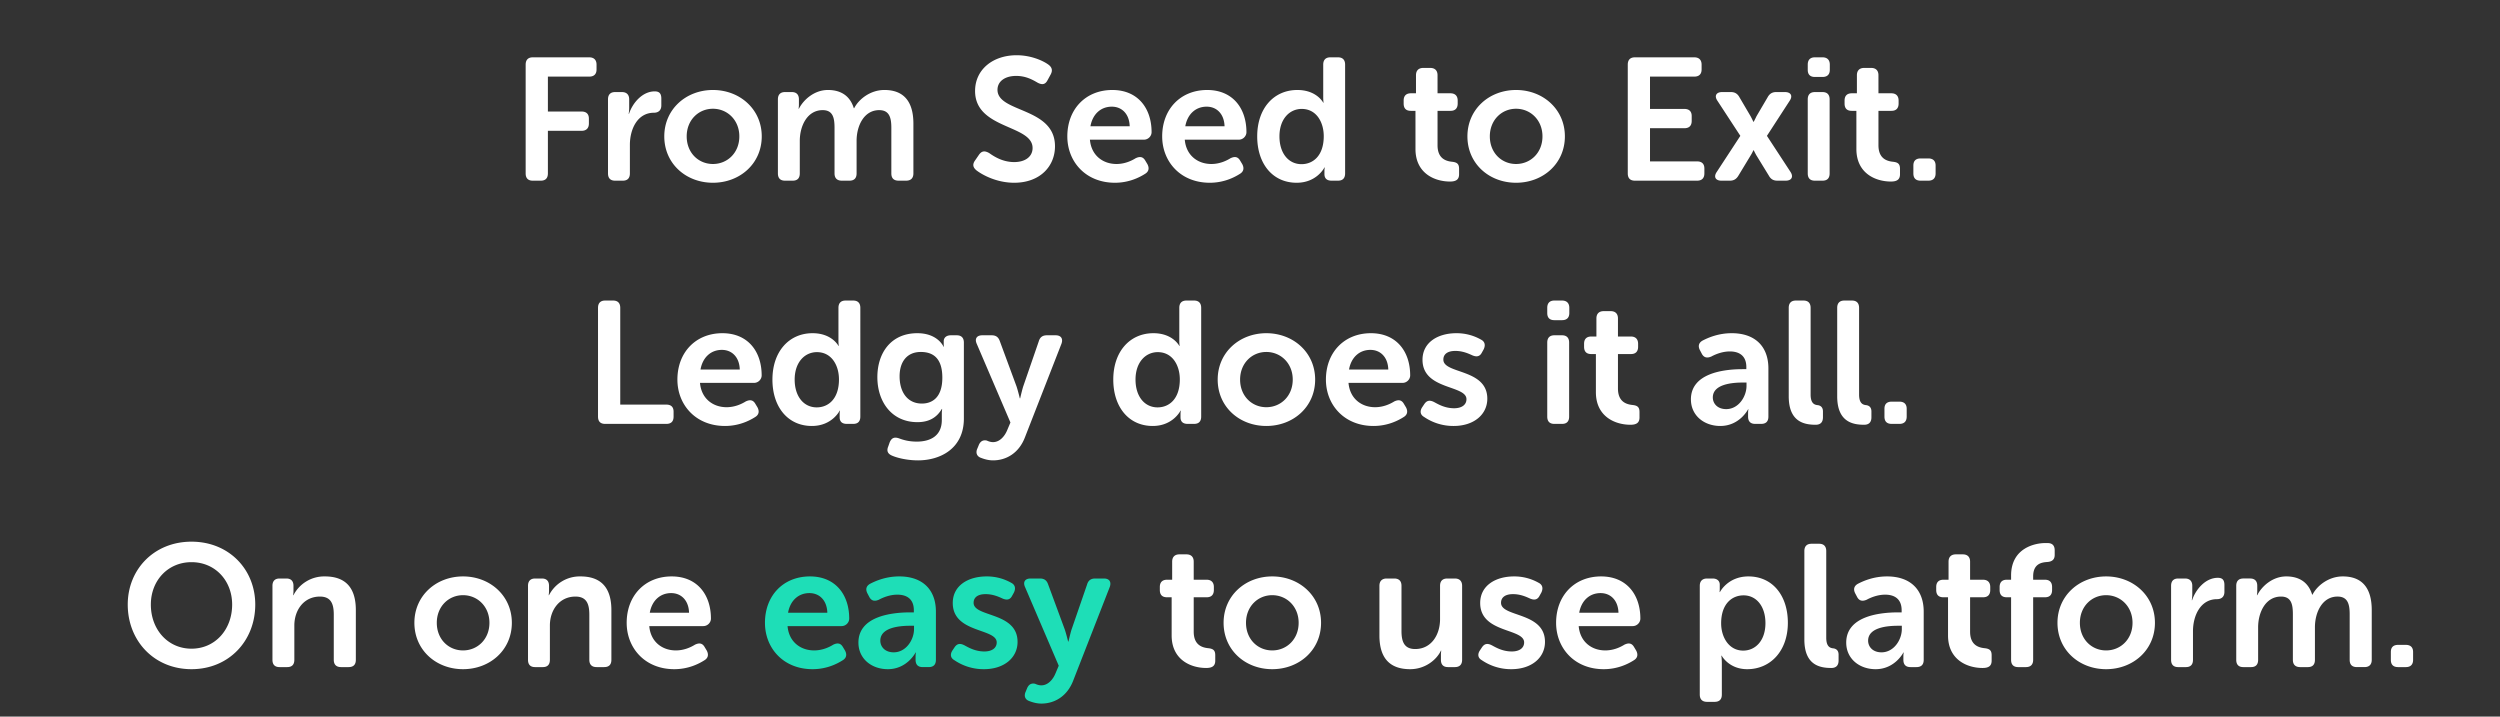<svg width="230.25" height="66" viewBox="0 0 230.25 66" xmlns="http://www.w3.org/2000/svg"><rect x="0" y="0" width="230.25" height="66" fill="#333333" stroke="none"/><path d="M48.413 15.968c0 .448.224.672.656.672h.736c.432 0 .656-.224.656-.672v-3.92h3.104c.432 0 .672-.24.672-.672v-.448c0-.432-.24-.656-.672-.656h-3.104V7.056h3.808c.432 0 .672-.224.672-.656v-.448c0-.432-.24-.672-.672-.672h-5.2c-.432 0-.656.24-.656.672zm7.584 0c0 .448.224.672.656.672h.704c.432 0 .656-.224.656-.672v-2.624c0-1.488.72-2.96 2.208-2.96.432 0 .688-.24.688-.672v-.624c0-.448-.16-.672-.608-.672-1.152 0-2.048 1.088-2.368 2.064h-.032s.048-.256.048-.56v-.768c0-.432-.24-.672-.672-.672h-.624c-.432 0-.656.24-.656.672zm5.184-3.408c0 2.512 2 4.272 4.48 4.272 2.48 0 4.496-1.76 4.496-4.272 0-2.496-2.016-4.272-4.496-4.272-2.48 0-4.48 1.776-4.48 4.272zm2.064 0c0-1.504 1.088-2.544 2.416-2.544 1.328 0 2.432 1.04 2.432 2.544 0 1.52-1.104 2.544-2.432 2.544-1.328 0-2.416-1.024-2.416-2.544zm8.4 3.408c0 .448.224.672.656.672h.704c.432 0 .656-.224.656-.672v-2.992c0-1.36.672-2.832 2.112-2.832.96 0 1.088.752 1.088 1.632v4.192c0 .448.24.672.672.672h.704c.432 0 .656-.224.656-.672v-2.992c0-1.424.704-2.832 2.08-2.832.944 0 1.12.704 1.12 1.632v4.192c0 .448.224.672.672.672h.688c.432 0 .672-.224.672-.672v-4.576c0-2.144-.976-3.104-2.672-3.104-1.28 0-2.352.832-2.784 1.68h-.032c-.336-1.104-1.152-1.68-2.384-1.68-1.28 0-2.272.928-2.672 1.728h-.032s.032-.192.032-.368v-.496c0-.432-.224-.672-.656-.672h-.624c-.432 0-.656.24-.656.672zm18.272-.288c.56.432 1.872 1.152 3.488 1.152 2.384 0 3.76-1.52 3.76-3.36 0-3.616-5.296-3.072-5.296-5.2 0-.768.672-1.28 1.728-1.28.88 0 1.504.352 1.968.624.336.176.672.24.912-.224l.288-.528c.192-.352.144-.656-.208-.912-.48-.352-1.584-.864-2.928-.864-2.16 0-3.824 1.296-3.824 3.296 0 3.536 5.296 3.088 5.296 5.248 0 .768-.64 1.296-1.696 1.296-1.12 0-1.936-.576-2.304-.832-.4-.224-.672-.208-.928.144l-.352.512c-.32.432-.16.704.096.928zm8.384-3.12c0 2.32 1.68 4.272 4.384 4.272 1.28 0 2.24-.48 2.768-.816.352-.208.416-.528.224-.896l-.192-.32c-.208-.368-.496-.416-.896-.224-.384.24-1.008.528-1.76.528-1.232 0-2.32-.768-2.448-2.24h4.976c.4 0 .704-.336.704-.688 0-2.24-1.296-3.888-3.616-3.888-2.448 0-4.144 1.76-4.144 4.272zm2.128-.928c.192-1.088.928-1.808 1.968-1.808.928 0 1.616.672 1.648 1.808zm6.608.928c0 2.32 1.68 4.272 4.384 4.272 1.28 0 2.24-.48 2.768-.816.352-.208.416-.528.224-.896l-.192-.32c-.208-.368-.496-.416-.896-.224-.384.24-1.008.528-1.76.528-1.232 0-2.32-.768-2.448-2.24h4.976c.4 0 .704-.336.704-.688 0-2.24-1.296-3.888-3.616-3.888-2.448 0-4.144 1.76-4.144 4.272zm2.128-.928c.192-1.088.928-1.808 1.968-1.808.928 0 1.616.672 1.648 1.808zm6.624.928c0 2.528 1.424 4.272 3.632 4.272 1.872 0 2.56-1.408 2.56-1.408h.032s-.032.128-.032.288v.32c0 .4.224.608.656.608h.592c.432 0 .656-.224.656-.672V5.952c0-.432-.224-.672-.656-.672h-.704c-.432 0-.656.24-.656.672v3.04c0 .256.032.464.032.464h-.032s-.592-1.168-2.384-1.168c-2.16 0-3.696 1.68-3.696 4.272zm2.048 0c0-1.616.944-2.528 2.048-2.528 1.376 0 2.032 1.248 2.032 2.512 0 1.808-.992 2.576-2.048 2.576-1.2 0-2.032-1.008-2.032-2.56zm12.528 1.168c0 2.208 1.728 2.992 3.184 2.992.56 0 .832-.192.832-.672v-.496c0-.448-.176-.608-.672-.656-.56-.064-1.312-.304-1.312-1.52v-3.168h1.2c.416 0 .656-.224.656-.672v-.272c0-.432-.24-.672-.672-.672h-1.184V6.928c0-.432-.24-.672-.672-.672h-.64c-.432 0-.672.24-.672.672v1.664h-.464c-.448 0-.672.24-.672.672v.272c0 .448.224.672.656.672h.432zm4.784-1.168c0 2.512 2 4.272 4.48 4.272 2.48 0 4.496-1.76 4.496-4.272 0-2.496-2.016-4.272-4.496-4.272-2.48 0-4.48 1.776-4.48 4.272zm2.064 0c0-1.504 1.088-2.544 2.416-2.544 1.328 0 2.432 1.04 2.432 2.544 0 1.52-1.104 2.544-2.432 2.544-1.328 0-2.416-1.024-2.416-2.544zm12.704 3.408c0 .448.224.672.656.672h5.728c.432 0 .672-.224.672-.672v-.448c0-.432-.24-.656-.672-.656h-4.336v-3.056h3.168c.432 0 .672-.224.672-.672v-.448c0-.432-.24-.656-.672-.656h-3.168V7.056h4.08c.432 0 .672-.224.672-.656v-.448c0-.432-.24-.672-.672-.672h-5.472c-.432 0-.656.24-.656.672zm8.192-.128c-.304.448-.112.8.432.8h.784c.352 0 .592-.144.784-.464l1.152-1.904c.112-.176.224-.432.224-.432h.032s.128.256.224.432l1.168 1.904c.176.32.416.464.784.464h.768c.544 0 .736-.352.448-.8l-2.176-3.328 2.096-3.232c.304-.448.112-.8-.432-.8h-.816c-.368 0-.608.16-.784.48l-1.024 1.744c-.096.208-.256.512-.256.512h-.032s-.144-.304-.256-.512l-1.024-1.744c-.176-.32-.416-.48-.784-.48h-.816c-.544 0-.736.352-.432.8l2.112 3.232zm9.04-8.752h.704c.432 0 .672-.224.672-.656v-.48c0-.432-.24-.672-.672-.672h-.704c-.432 0-.656.24-.656.672v.48c0 .432.224.656.656.656zm-.656 8.88c0 .448.224.672.656.672h.704c.432 0 .656-.224.656-.672V9.152c0-.432-.224-.672-.656-.672h-.704c-.432 0-.656.24-.656.672zm4.48-2.24c0 2.208 1.728 2.992 3.184 2.992.56 0 .832-.192.832-.672v-.496c0-.448-.176-.608-.672-.656-.56-.064-1.312-.304-1.312-1.52v-3.168h1.2c.416 0 .656-.224.656-.672v-.272c0-.432-.24-.672-.672-.672h-1.184V6.928c0-.432-.24-.672-.672-.672h-.64c-.432 0-.672.24-.672.672v1.664h-.464c-.448 0-.672.24-.672.672v.272c0 .448.224.672.656.672h.432zm5.248 2.24c0 .448.224.672.672.672h.704c.432 0 .672-.224.672-.672v-.72c0-.432-.24-.656-.672-.656h-.704c-.448 0-.672.224-.672.656zM55.077 38.368c0 .448.224.672.656.672h5.632c.448 0 .672-.224.672-.672v-.448c0-.432-.224-.656-.672-.656h-4.24v-8.912c0-.432-.224-.672-.656-.672h-.736c-.432 0-.656.24-.656.672zm7.312-3.408c0 2.32 1.68 4.272 4.384 4.272 1.28 0 2.24-.48 2.768-.816.352-.208.416-.528.224-.896l-.192-.32c-.208-.368-.496-.416-.896-.224-.384.24-1.008.528-1.76.528-1.232 0-2.32-.768-2.448-2.24h4.976c.4 0 .704-.336.704-.688 0-2.24-1.296-3.888-3.616-3.888-2.448 0-4.144 1.76-4.144 4.272zm2.128-.928c.192-1.088.928-1.808 1.968-1.808.928 0 1.616.672 1.648 1.808zm6.624.928c0 2.528 1.424 4.272 3.632 4.272 1.872 0 2.56-1.408 2.56-1.408h.032s-.032.128-.032.288v.32c0 .4.224.608.656.608h.592c.432 0 .656-.224.656-.672V28.352c0-.432-.224-.672-.656-.672h-.704c-.432 0-.656.24-.656.672v3.04c0 .256.032.464.032.464h-.032s-.592-1.168-2.384-1.168c-2.16 0-3.696 1.68-3.696 4.272zm2.048 0c0-1.616.944-2.528 2.048-2.528 1.376 0 2.032 1.248 2.032 2.512 0 1.808-.992 2.576-2.048 2.576-1.2 0-2.032-1.008-2.032-2.56zm8.752 5.776l-.128.368c-.176.416-.064.688.352.864.56.24 1.472.432 2.384.432 2.016 0 4.224-1.056 4.224-3.856v-6.992c0-.432-.224-.672-.656-.672h-.544c-.432 0-.656.24-.656.544v.304c0 .128.016.208.016.208h-.032s-.512-1.248-2.416-1.248c-2.432 0-3.68 1.824-3.68 4.048 0 2.256 1.312 4.144 3.696 4.144 1.088 0 1.792-.448 2.24-1.216h.032s-.032.224-.032.416v.608c0 1.456-1.056 1.984-2.304 1.984-.752 0-1.264-.16-1.648-.304-.432-.144-.672-.032-.848.368zm2.96-3.568c-1.312 0-2.048-1.04-2.048-2.512 0-1.344.688-2.24 1.952-2.24 1.056 0 1.984.496 1.984 2.368 0 1.824-.928 2.384-1.888 2.384zm5.264 3.776l-.144.352c-.176.368-.08.72.304.864.288.112.688.24 1.136.24 1.2 0 2.384-.656 2.944-2.144l3.36-8.608c.16-.464-.048-.768-.544-.768h-.8c-.4 0-.64.176-.752.56l-1.44 4.176c-.128.432-.272 1.072-.272 1.072h-.032s-.16-.672-.304-1.104l-1.536-4.16c-.128-.368-.352-.544-.752-.544h-.864c-.512 0-.72.32-.512.784l3.104 7.248-.304.72c-.24.576-.704 1.088-1.296 1.088-.24 0-.432-.08-.576-.144-.272-.064-.544 0-.72.368zm12.368-5.984c0 2.528 1.424 4.272 3.632 4.272 1.872 0 2.56-1.408 2.56-1.408h.032s-.032.128-.032.288v.32c0 .4.224.608.656.608h.592c.432 0 .656-.224.656-.672V28.352c0-.432-.224-.672-.656-.672h-.704c-.432 0-.656.24-.656.672v3.04c0 .256.032.464.032.464h-.032s-.592-1.168-2.384-1.168c-2.16 0-3.696 1.68-3.696 4.272zm2.048 0c0-1.616.944-2.528 2.048-2.528 1.376 0 2.032 1.248 2.032 2.512 0 1.808-.992 2.576-2.048 2.576-1.2 0-2.032-1.008-2.032-2.56zm7.568 0c0 2.512 2 4.272 4.48 4.272 2.48 0 4.496-1.76 4.496-4.272 0-2.496-2.016-4.272-4.496-4.272-2.48 0-4.48 1.776-4.48 4.272zm2.064 0c0-1.504 1.088-2.544 2.416-2.544 1.328 0 2.432 1.04 2.432 2.544 0 1.52-1.104 2.544-2.432 2.544-1.328 0-2.416-1.024-2.416-2.544zm7.904 0c0 2.32 1.68 4.272 4.384 4.272 1.28 0 2.24-.48 2.768-.816.352-.208.416-.528.224-.896l-.192-.32c-.208-.368-.496-.416-.896-.224-.384.24-1.008.528-1.76.528-1.232 0-2.32-.768-2.448-2.24h4.976c.4 0 .704-.336.704-.688 0-2.24-1.296-3.888-3.616-3.888-2.448 0-4.144 1.76-4.144 4.272zm2.128-.928c.192-1.088.928-1.808 1.968-1.808.928 0 1.616.672 1.648 1.808zm6.912 4.368a4.772 4.772 0 0 0 2.72.832c1.888 0 3.104-1.072 3.104-2.512 0-2.784-4.048-2.256-4.048-3.6 0-.512.4-.8 1.104-.8.672 0 1.2.24 1.552.4.4.176.704.128.896-.256l.16-.288c.176-.368.128-.704-.24-.896a4.545 4.545 0 0 0-2.272-.592c-1.712 0-3.12.848-3.12 2.448 0 2.8 4.048 2.304 4.048 3.632 0 .512-.432.832-1.136.832-.832 0-1.44-.352-1.824-.56-.4-.208-.672-.176-.912.16l-.192.288c-.24.352-.208.704.16.912zm12-8.912h.704c.432 0 .672-.224.672-.656v-.48c0-.432-.24-.672-.672-.672h-.704c-.432 0-.656.24-.656.672v.48c0 .432.224.656.656.656zm-.656 8.88c0 .448.224.672.656.672h.704c.432 0 .656-.224.656-.672v-6.816c0-.432-.224-.672-.656-.672h-.704c-.432 0-.656.24-.656.672zm4.48-2.24c0 2.208 1.728 2.992 3.184 2.992.56 0 .832-.192.832-.672v-.496c0-.448-.176-.608-.672-.656-.56-.064-1.312-.304-1.312-1.52v-3.168h1.2c.416 0 .656-.224.656-.672v-.272c0-.432-.24-.672-.672-.672h-1.184v-1.664c0-.432-.24-.672-.672-.672h-.64c-.432 0-.672.24-.672.672v1.664h-.464c-.448 0-.672.24-.672.672v.272c0 .448.224.672.656.672h.432zm8.752.656c0 1.488 1.216 2.448 2.704 2.448 1.792 0 2.56-1.536 2.56-1.536h.032s-.032.128-.032.352v.32c0 .448.224.672.656.672h.544c.448 0 .672-.224.672-.672v-4.432c0-2.064-1.264-3.248-3.376-3.248-1.216 0-2.144.4-2.672.672-.384.208-.448.528-.256.896l.16.304c.192.384.496.448.896.272.384-.208 1.008-.464 1.696-.464.832 0 1.52.368 1.52 1.44V34h-.336c-1.824 0-4.768.4-4.768 2.784zm2.016-.176c0-1.216 1.744-1.376 2.768-1.376h.336v.304c0 .992-.736 2.144-1.872 2.144-.816 0-1.232-.528-1.232-1.072zm6.992-.112c0 2.336 1.392 2.624 2.48 2.624.48 0 .672-.272.672-.688v-.544c0-.368-.208-.544-.496-.576-.304-.032-.64-.176-.64-.976v-7.984c0-.432-.224-.672-.656-.672h-.704c-.432 0-.656.24-.656.672zm4.464 0c0 2.336 1.392 2.624 2.48 2.624.48 0 .672-.272.672-.688v-.544c0-.368-.208-.544-.496-.576-.304-.032-.64-.176-.64-.976v-7.984c0-.432-.224-.672-.656-.672h-.704c-.432 0-.656.24-.656.672zm4.352 1.872c0 .448.224.672.672.672h.704c.432 0 .672-.224.672-.672v-.72c0-.432-.24-.656-.672-.656h-.704c-.448 0-.672.224-.672.656zM11.765 55.68c0 3.344 2.432 5.952 5.872 5.952s5.872-2.608 5.872-5.952c0-3.248-2.432-5.792-5.872-5.792s-5.872 2.544-5.872 5.792zm2.128 0c0-2.208 1.568-3.904 3.744-3.904s3.744 1.696 3.744 3.904c0 2.304-1.568 4.064-3.744 4.064s-3.744-1.76-3.744-4.064zm11.2 5.088c0 .448.224.672.656.672h.704c.432 0 .656-.224.656-.672v-3.152c0-1.472.912-2.672 2.352-2.672 1.024 0 1.28.672 1.28 1.664v4.16c0 .448.24.672.672.672h.688c.448 0 .672-.224.672-.672v-4.576c0-2.16-1.04-3.104-2.848-3.104a3.183 3.183 0 0 0-2.896 1.728h-.032s.032-.192.032-.368v-.496c0-.432-.224-.672-.656-.672h-.624c-.432 0-.656.24-.656.672zm13.072-3.408c0 2.512 2 4.272 4.48 4.272 2.48 0 4.496-1.76 4.496-4.272 0-2.496-2.016-4.272-4.496-4.272-2.48 0-4.48 1.776-4.48 4.272zm2.064 0c0-1.504 1.088-2.544 2.416-2.544 1.328 0 2.432 1.04 2.432 2.544 0 1.52-1.104 2.544-2.432 2.544-1.328 0-2.416-1.024-2.416-2.544zm8.4 3.408c0 .448.224.672.656.672h.704c.432 0 .656-.224.656-.672v-3.152c0-1.472.912-2.672 2.352-2.672 1.024 0 1.28.672 1.28 1.664v4.16c0 .448.24.672.672.672h.688c.448 0 .672-.224.672-.672v-4.576c0-2.16-1.04-3.104-2.848-3.104a3.183 3.183 0 0 0-2.896 1.728h-.032s.032-.192.032-.368v-.496c0-.432-.224-.672-.656-.672h-.624c-.432 0-.656.24-.656.672zm9.088-3.408c0 2.32 1.68 4.272 4.384 4.272 1.28 0 2.24-.48 2.768-.816.352-.208.416-.528.224-.896l-.192-.32c-.208-.368-.496-.416-.896-.224-.384.24-1.008.528-1.76.528-1.232 0-2.32-.768-2.448-2.24h4.976c.4 0 .704-.336.704-.688 0-2.24-1.296-3.888-3.616-3.888-2.448 0-4.144 1.76-4.144 4.272zm2.128-.928c.192-1.088.928-1.808 1.968-1.808.928 0 1.616.672 1.648 1.808z" fill="#fff"/><path d="M70.453 57.36c0 2.32 1.68 4.272 4.384 4.272 1.28 0 2.24-.48 2.768-.816.352-.208.416-.528.224-.896l-.192-.32c-.208-.368-.496-.416-.896-.224-.384.24-1.008.528-1.76.528-1.232 0-2.32-.768-2.448-2.24h4.976c.4 0 .704-.336.704-.688 0-2.24-1.296-3.888-3.616-3.888-2.448 0-4.144 1.76-4.144 4.272zm2.128-.928c.192-1.088.928-1.808 1.968-1.808.928 0 1.616.672 1.648 1.808zm6.48 2.752c0 1.488 1.216 2.448 2.704 2.448 1.792 0 2.56-1.536 2.56-1.536h.032s-.032.128-.032.352v.32c0 .448.224.672.656.672h.544c.448 0 .672-.224.672-.672v-4.432c0-2.064-1.264-3.248-3.376-3.248-1.216 0-2.144.4-2.672.672-.384.208-.448.528-.256.896l.16.304c.192.384.496.448.896.272.384-.208 1.008-.464 1.696-.464.832 0 1.52.368 1.52 1.44v.192h-.336c-1.824 0-4.768.4-4.768 2.784zm2.016-.176c0-1.216 1.744-1.376 2.768-1.376h.336v.304c0 .992-.736 2.144-1.872 2.144-.816 0-1.232-.528-1.232-1.072zm6.816 1.792a4.772 4.772 0 0 0 2.72.832c1.888 0 3.104-1.072 3.104-2.512 0-2.784-4.048-2.256-4.048-3.6 0-.512.4-.8 1.104-.8.672 0 1.2.24 1.552.4.4.176.704.128.896-.256l.16-.288c.176-.368.128-.704-.24-.896a4.545 4.545 0 0 0-2.272-.592c-1.712 0-3.12.848-3.12 2.448 0 2.8 4.048 2.304 4.048 3.632 0 .512-.432.832-1.136.832-.832 0-1.44-.352-1.824-.56-.4-.208-.672-.176-.912.16l-.192.288c-.24.352-.208.704.16.912zm6.72 2.544l-.144.352c-.176.368-.08.72.304.864.288.112.688.24 1.136.24 1.2 0 2.384-.656 2.944-2.144l3.36-8.608c.16-.464-.048-.768-.544-.768h-.8c-.4 0-.64.176-.752.56l-1.44 4.176c-.128.432-.272 1.072-.272 1.072h-.032s-.16-.672-.304-1.104l-1.536-4.16c-.128-.368-.352-.544-.752-.544h-.864c-.512 0-.72.32-.512.784l3.104 7.248-.304.72c-.24.576-.704 1.088-1.296 1.088-.24 0-.432-.08-.576-.144-.272-.064-.544 0-.72.368z" fill="#1edeb7"/><path d="M107.909 58.528c0 2.208 1.728 2.992 3.184 2.992.56 0 .832-.192.832-.672v-.496c0-.448-.176-.608-.672-.656-.56-.064-1.312-.304-1.312-1.52v-3.168h1.2c.416 0 .656-.224.656-.672v-.272c0-.432-.24-.672-.672-.672h-1.184v-1.664c0-.432-.24-.672-.672-.672h-.64c-.432 0-.672.24-.672.672v1.664h-.464c-.448 0-.672.24-.672.672v.272c0 .448.224.672.656.672h.432zm4.784-1.168c0 2.512 2 4.272 4.48 4.272 2.48 0 4.496-1.76 4.496-4.272 0-2.496-2.016-4.272-4.496-4.272-2.48 0-4.48 1.776-4.48 4.272zm2.064 0c0-1.504 1.088-2.544 2.416-2.544 1.328 0 2.432 1.04 2.432 2.544 0 1.52-1.104 2.544-2.432 2.544-1.328 0-2.416-1.024-2.416-2.544zm12.288 1.168c0 2.224 1.088 3.104 2.832 3.104 1.392 0 2.448-.88 2.832-1.712h.032s-.032.176-.032.368v.48c0 .448.224.672.656.672h.624c.432 0 .672-.224.672-.672v-6.816c0-.432-.24-.672-.672-.672h-.688c-.448 0-.672.24-.672.672v3.072c0 1.456-.816 2.752-2.288 2.752-1.008 0-1.264-.672-1.264-1.664v-4.16c0-.432-.224-.672-.672-.672h-.688c-.432 0-.672.24-.672.672zm9.424 2.272a4.772 4.772 0 0 0 2.72.832c1.888 0 3.104-1.072 3.104-2.512 0-2.784-4.048-2.256-4.048-3.6 0-.512.4-.8 1.104-.8.672 0 1.2.24 1.552.4.4.176.704.128.896-.256l.16-.288c.176-.368.128-.704-.24-.896a4.545 4.545 0 0 0-2.272-.592c-1.712 0-3.12.848-3.12 2.448 0 2.8 4.048 2.304 4.048 3.632 0 .512-.432.832-1.136.832-.832 0-1.44-.352-1.824-.56-.4-.208-.672-.176-.912.16l-.192.288c-.24.352-.208.704.16.912zm6.848-3.44c0 2.32 1.68 4.272 4.384 4.272 1.28 0 2.24-.48 2.768-.816.352-.208.416-.528.224-.896l-.192-.32c-.208-.368-.496-.416-.896-.224-.384.24-1.008.528-1.76.528-1.232 0-2.32-.768-2.448-2.24h4.976c.4 0 .704-.336.704-.688 0-2.24-1.296-3.888-3.616-3.888-2.448 0-4.144 1.76-4.144 4.272zm2.128-.928c.192-1.088.928-1.808 1.968-1.808.928 0 1.616.672 1.648 1.808zm11.104 7.536c0 .448.24.672.672.672h.688c.448 0 .672-.224.672-.672v-2.88c0-.416-.048-.704-.048-.704h.032s.656 1.248 2.352 1.248c2.144 0 3.744-1.68 3.744-4.272 0-2.528-1.424-4.272-3.632-4.272-1.904 0-2.624 1.44-2.624 1.44h-.032s.016-.144.016-.32v-.368c0-.32-.224-.56-.656-.56h-.512c-.432 0-.672.24-.672.672zm1.968-6.56c0-1.808 1.008-2.576 2.064-2.576 1.184 0 2.016 1.008 2.016 2.56 0 1.616-.928 2.528-2.048 2.528-1.328 0-2.032-1.248-2.032-2.512zm7.664 1.488c0 2.336 1.392 2.624 2.48 2.624.48 0 .672-.272.672-.688v-.544c0-.368-.208-.544-.496-.576-.304-.032-.64-.176-.64-.976v-7.984c0-.432-.224-.672-.656-.672h-.704c-.432 0-.656.24-.656.672zm3.856.288c0 1.488 1.216 2.448 2.704 2.448 1.792 0 2.56-1.536 2.56-1.536h.032s-.032.128-.032.352v.32c0 .448.224.672.656.672h.544c.448 0 .672-.224.672-.672v-4.432c0-2.064-1.264-3.248-3.376-3.248-1.216 0-2.144.4-2.672.672-.384.208-.448.528-.256.896l.16.304c.192.384.496.448.896.272.384-.208 1.008-.464 1.696-.464.832 0 1.52.368 1.52 1.44v.192h-.336c-1.824 0-4.768.4-4.768 2.784zm2.016-.176c0-1.216 1.744-1.376 2.768-1.376h.336v.304c0 .992-.736 2.144-1.872 2.144-.816 0-1.232-.528-1.232-1.072zm7.36-.48c0 2.208 1.728 2.992 3.184 2.992.56 0 .832-.192.832-.672v-.496c0-.448-.176-.608-.672-.656-.56-.064-1.312-.304-1.312-1.52v-3.168h1.2c.416 0 .656-.224.656-.672v-.272c0-.432-.24-.672-.672-.672h-1.184v-1.664c0-.432-.24-.672-.672-.672h-.64c-.432 0-.672.24-.672.672v1.664h-.464c-.448 0-.672.24-.672.672v.272c0 .448.224.672.656.672h.432zm5.808 2.24c0 .448.224.672.656.672h.704c.432 0 .672-.224.672-.672v-5.76h1.088c.432 0 .656-.224.656-.672v-.272c0-.432-.224-.672-.656-.672h-1.088v-.304c0-1.184.8-1.296 1.296-1.328.448-.032.688-.224.688-.656v-.416c0-.448-.224-.672-.656-.672h-.24c-.832 0-3.12.4-3.12 2.992v.384h-.4c-.432 0-.656.24-.656.672v.272c0 .448.224.672.656.672h.4zm4.272-3.408c0 2.512 2 4.272 4.48 4.272 2.48 0 4.496-1.76 4.496-4.272 0-2.496-2.016-4.272-4.496-4.272-2.48 0-4.48 1.776-4.48 4.272zm2.064 0c0-1.504 1.088-2.544 2.416-2.544 1.328 0 2.432 1.04 2.432 2.544 0 1.52-1.104 2.544-2.432 2.544-1.328 0-2.416-1.024-2.416-2.544zm8.4 3.408c0 .448.224.672.656.672h.704c.432 0 .656-.224.656-.672v-2.624c0-1.488.72-2.96 2.208-2.96.432 0 .688-.24.688-.672v-.624c0-.448-.16-.672-.608-.672-1.152 0-2.048 1.088-2.368 2.064h-.032s.048-.256.048-.56v-.768c0-.432-.24-.672-.672-.672h-.624c-.432 0-.656.24-.656.672zm6 0c0 .448.224.672.656.672h.704c.432 0 .656-.224.656-.672v-2.992c0-1.36.672-2.832 2.112-2.832.96 0 1.088.752 1.088 1.632v4.192c0 .448.24.672.672.672h.704c.432 0 .656-.224.656-.672v-2.992c0-1.424.704-2.832 2.08-2.832.944 0 1.12.704 1.12 1.632v4.192c0 .448.224.672.672.672h.688c.432 0 .672-.224.672-.672v-4.576c0-2.144-.976-3.104-2.672-3.104-1.28 0-2.352.832-2.784 1.68h-.032c-.336-1.104-1.152-1.68-2.384-1.68-1.28 0-2.272.928-2.672 1.728h-.032s.032-.192.032-.368v-.496c0-.432-.224-.672-.656-.672h-.624c-.432 0-.656.24-.656.672zm14.24 0c0 .448.224.672.672.672h.704c.432 0 .672-.224.672-.672v-.72c0-.432-.24-.656-.672-.656h-.704c-.448 0-.672.224-.672.656z" fill="#fff"/></svg>